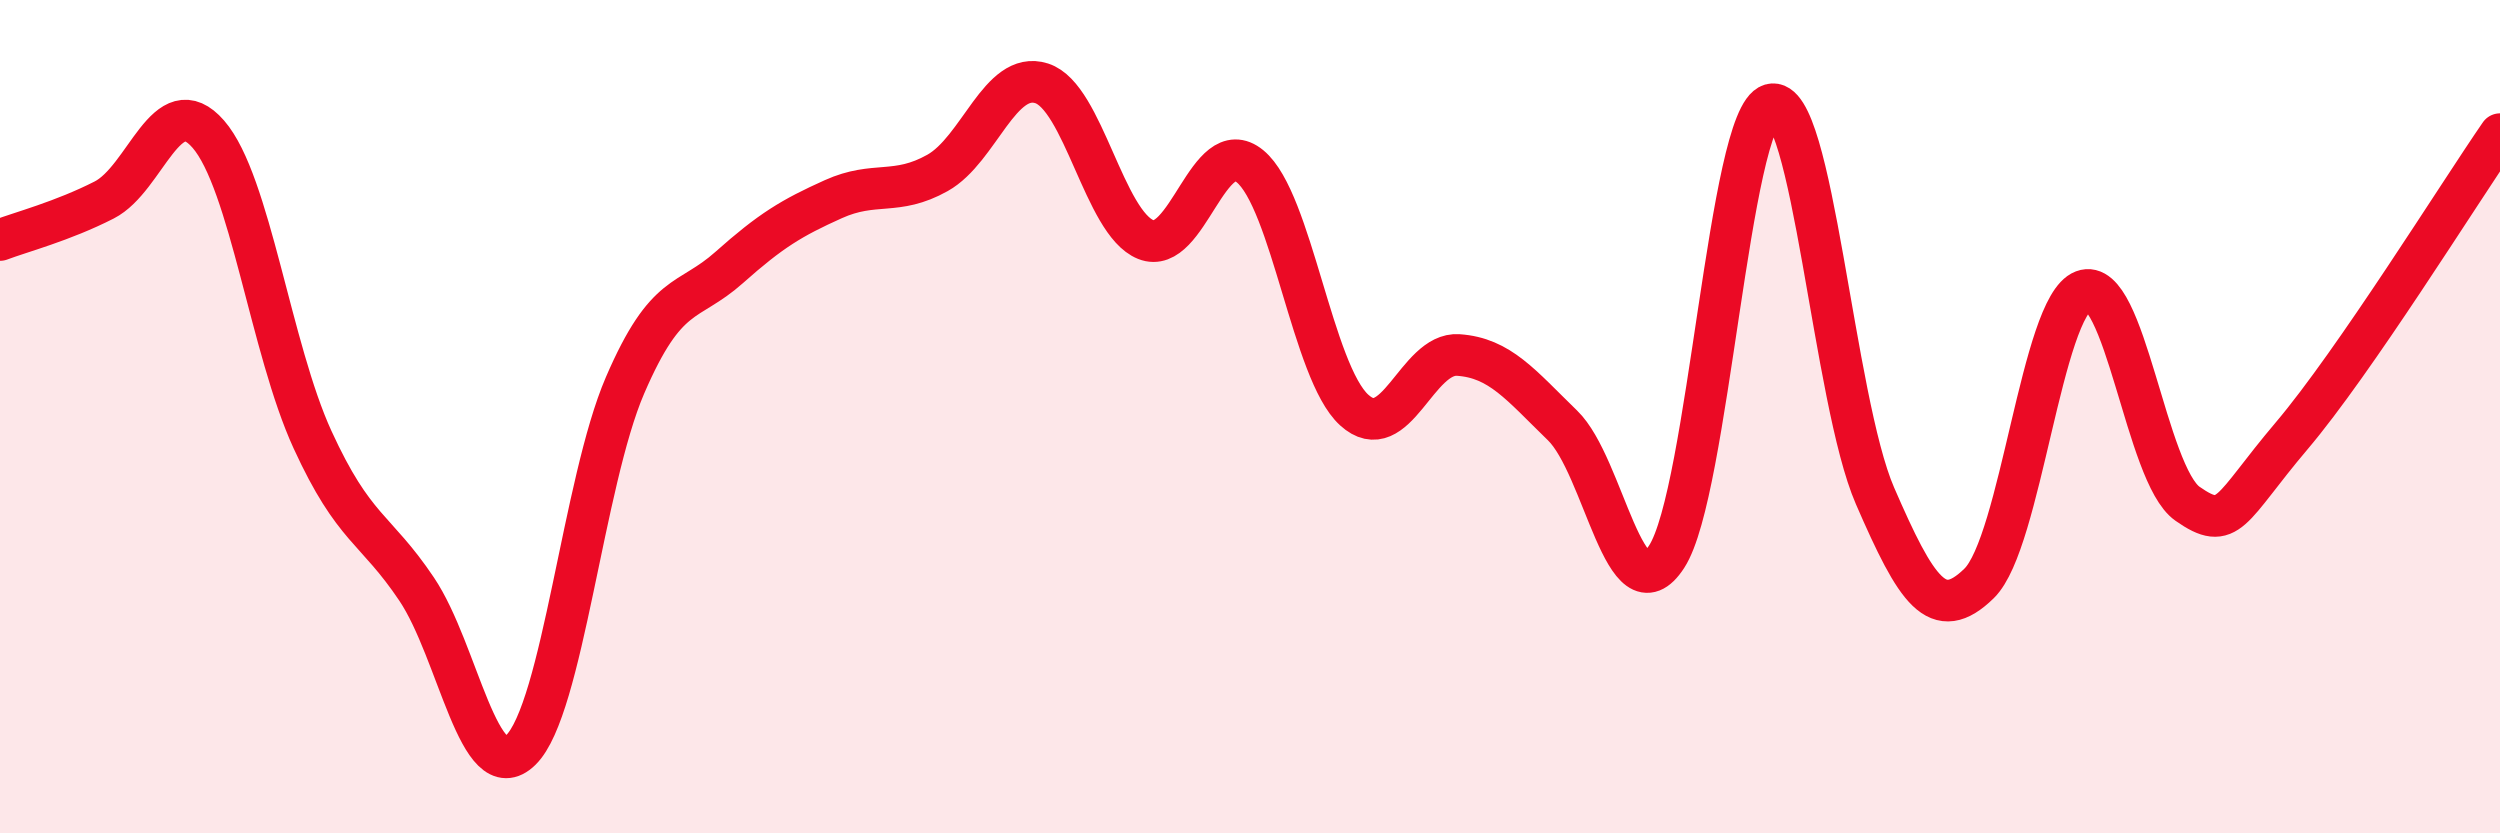
    <svg width="60" height="20" viewBox="0 0 60 20" xmlns="http://www.w3.org/2000/svg">
      <path
        d="M 0,5.76 C 0.5,5.57 1.5,5.31 2.5,4.8 C 3.5,4.29 4,2.07 5,3.22 C 6,4.37 6.5,8.37 7.5,10.55 C 8.5,12.73 9,12.65 10,14.14 C 11,15.63 11.5,18.98 12.5,18 C 13.5,17.02 14,11.57 15,9.25 C 16,6.93 16.5,7.31 17.5,6.42 C 18.5,5.53 19,5.23 20,4.78 C 21,4.33 21.5,4.71 22.5,4.15 C 23.5,3.59 24,1.68 25,2 C 26,2.32 26.5,5.35 27.5,5.75 C 28.5,6.15 29,3.17 30,3.99 C 31,4.81 31.5,8.93 32.5,9.84 C 33.5,10.75 34,8.45 35,8.52 C 36,8.59 36.5,9.24 37.5,10.21 C 38.5,11.18 39,14.9 40,13.36 C 41,11.82 41.5,2.8 42.5,2.51 C 43.5,2.22 44,9.6 45,11.9 C 46,14.2 46.5,14.98 47.5,14 C 48.5,13.02 49,7.36 50,6.98 C 51,6.6 51.5,11.39 52.5,12.09 C 53.5,12.79 53.5,12.23 55,10.46 C 56.5,8.69 59,4.67 60,3.22L60 20L0 20Z"
        fill="#EB0A25"
        opacity="0.1"
        stroke-linecap="round"
        stroke-linejoin="round"
      />
      <path
        d="M 0,5.76 C 0.5,5.57 1.5,5.31 2.5,4.8 C 3.5,4.29 4,2.07 5,3.22 C 6,4.37 6.5,8.37 7.5,10.55 C 8.5,12.73 9,12.65 10,14.14 C 11,15.63 11.5,18.98 12.5,18 C 13.5,17.02 14,11.57 15,9.25 C 16,6.93 16.5,7.31 17.5,6.42 C 18.5,5.53 19,5.23 20,4.78 C 21,4.33 21.5,4.71 22.5,4.15 C 23.5,3.59 24,1.68 25,2 C 26,2.32 26.5,5.35 27.5,5.75 C 28.5,6.15 29,3.17 30,3.99 C 31,4.81 31.5,8.93 32.5,9.84 C 33.5,10.75 34,8.45 35,8.52 C 36,8.59 36.5,9.24 37.5,10.21 C 38.5,11.18 39,14.9 40,13.36 C 41,11.82 41.5,2.8 42.5,2.51 C 43.5,2.22 44,9.6 45,11.9 C 46,14.2 46.5,14.98 47.5,14 C 48.5,13.02 49,7.36 50,6.98 C 51,6.6 51.5,11.39 52.5,12.09 C 53.5,12.79 53.5,12.23 55,10.46 C 56.5,8.69 59,4.67 60,3.22"
        stroke="#EB0A25"
        stroke-width="1"
        fill="none"
        stroke-linecap="round"
        stroke-linejoin="round"
      />
    </svg>
  